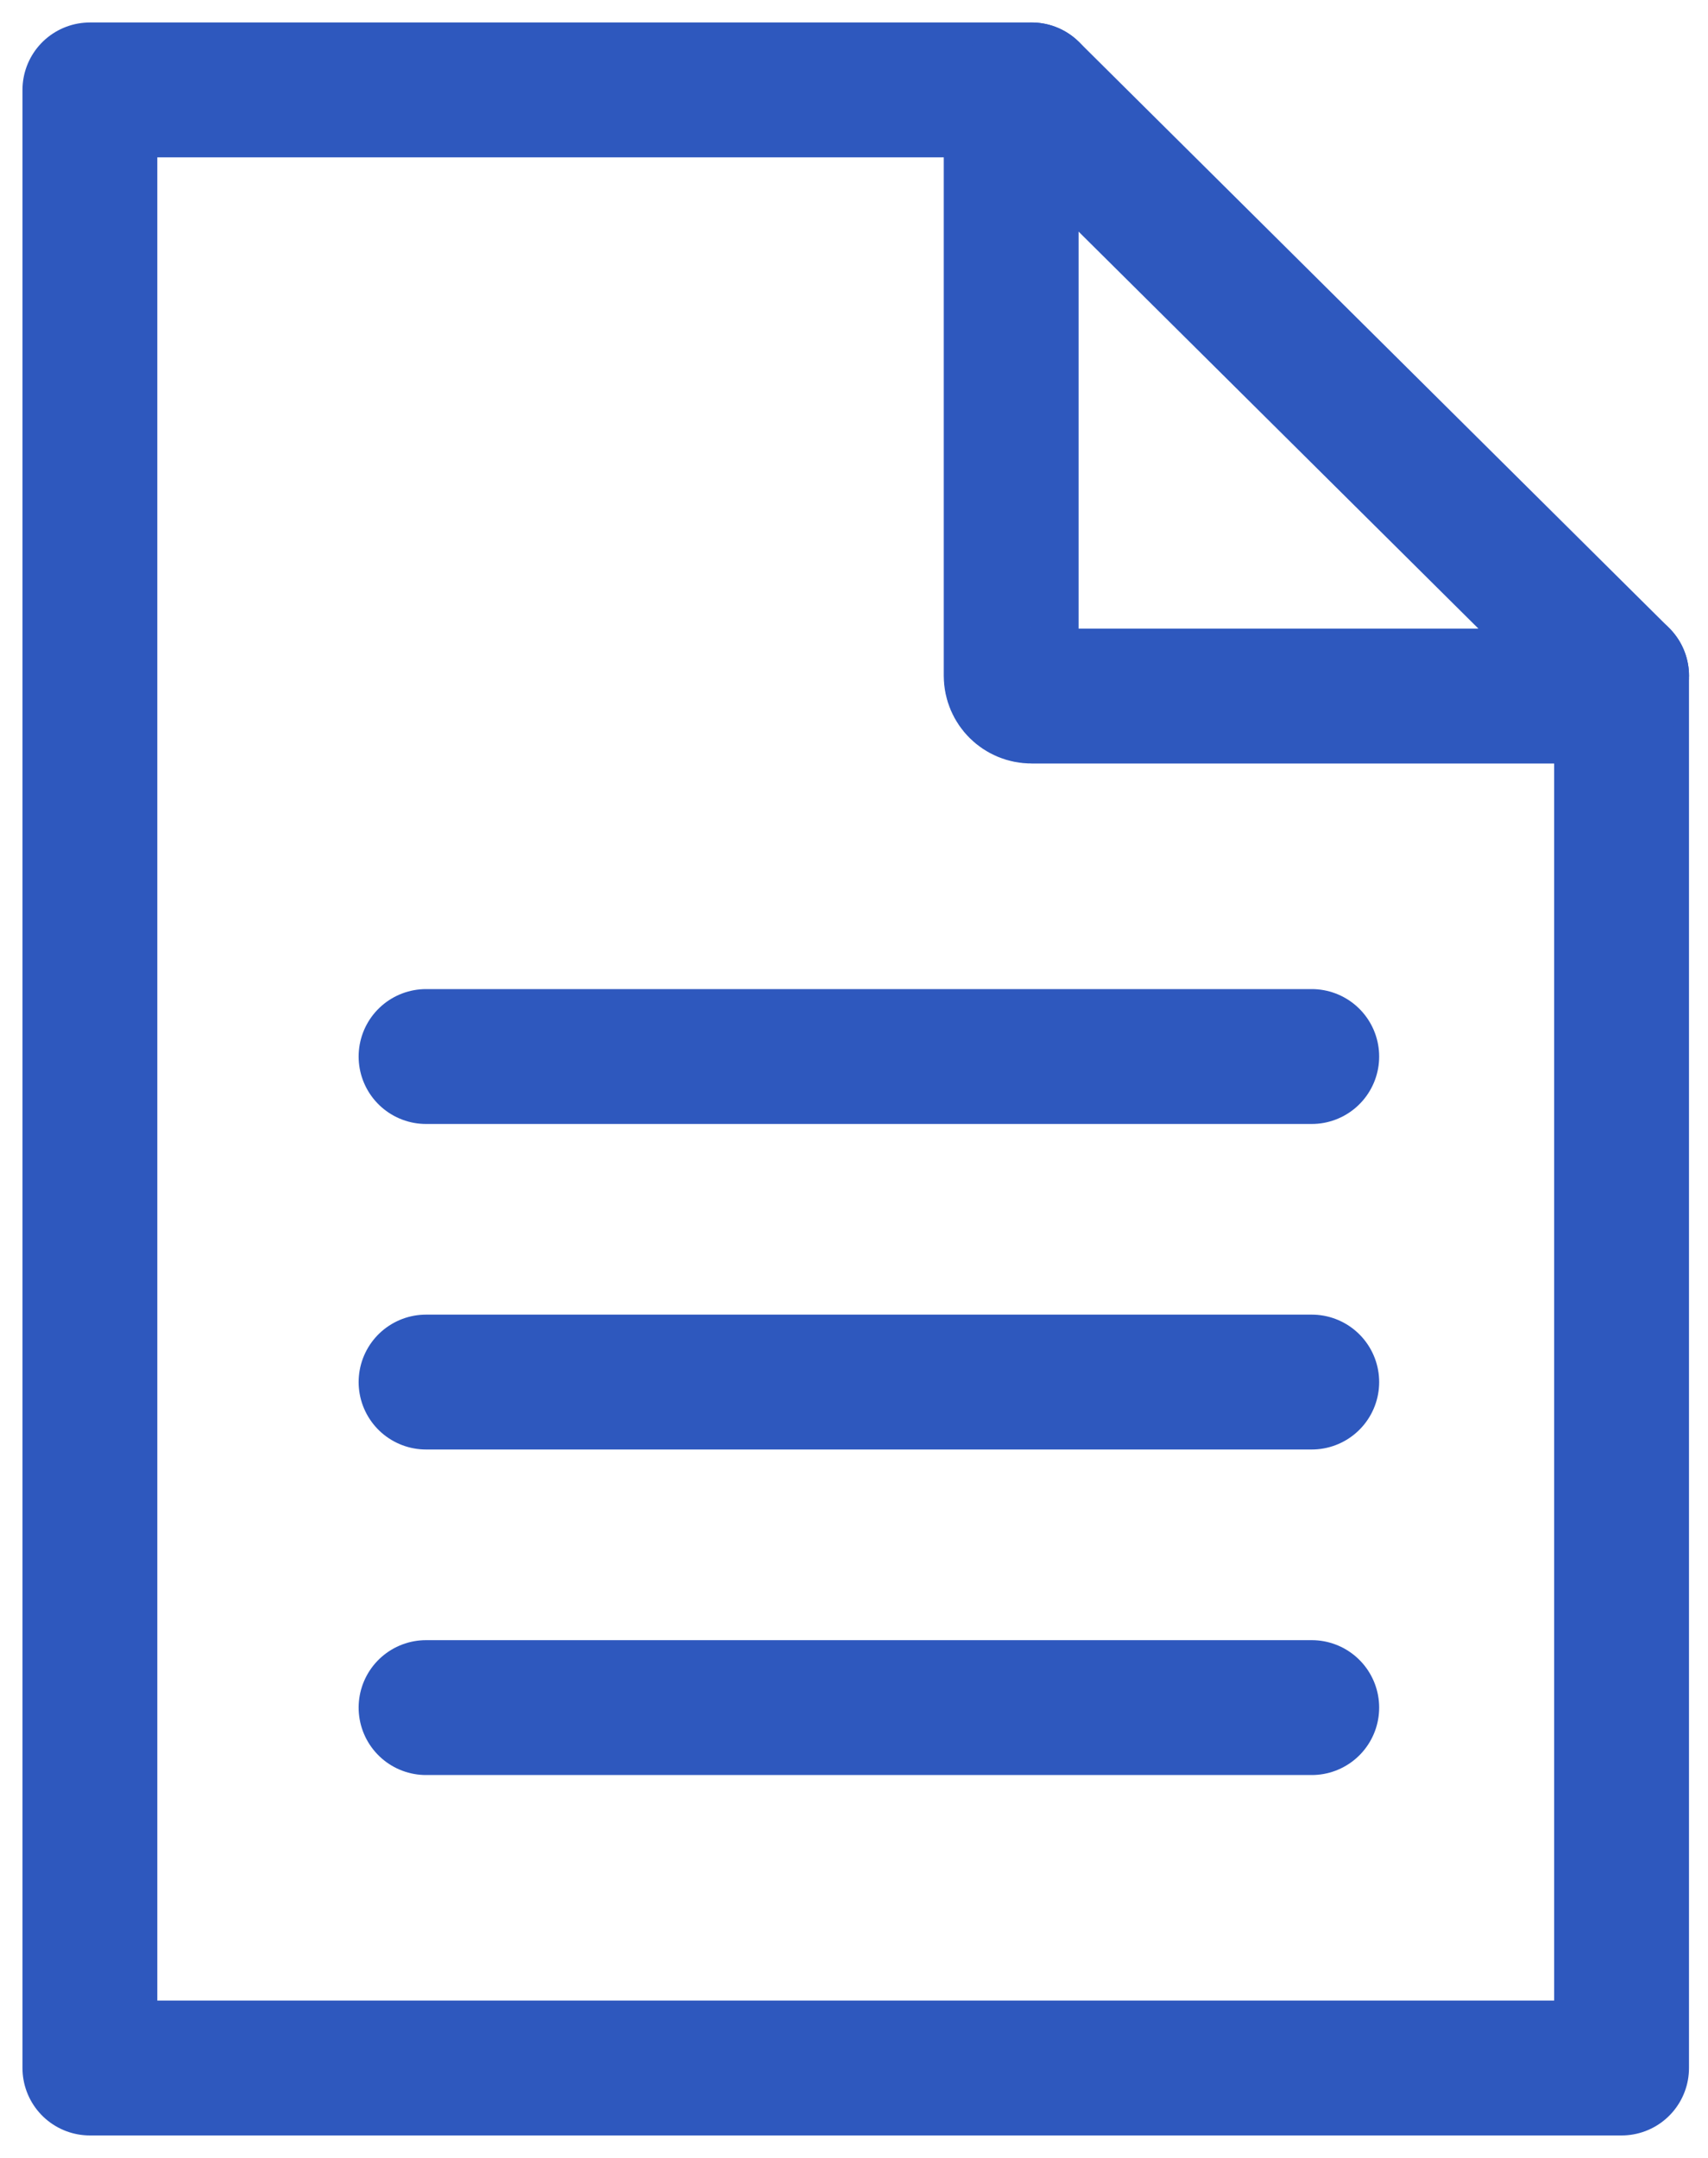 <?xml version="1.0" encoding="UTF-8"?> <svg xmlns="http://www.w3.org/2000/svg" width="38" height="48" viewBox="0 0 38 48" fill="none"> <path d="M36.077 15.032V46H2V2H22.95" stroke="#2E58BE" stroke-width="3" stroke-miterlimit="6.2" stroke-linecap="round" stroke-linejoin="round"></path> <path d="M35.624 15.483H22.951C22.699 15.483 22.497 15.282 22.497 15.032V2.45C22.497 2.201 22.699 2 22.951 2L36.078 15.032C36.078 15.282 35.875 15.483 35.624 15.483Z" stroke="#2E58BE" stroke-width="3" stroke-linecap="round" stroke-linejoin="round"></path> <path d="M9.479 30.742H29.184" stroke="#2E58BE" stroke-width="3" stroke-linecap="round" stroke-linejoin="round"></path> <path d="M9.479 23.501H29.184" stroke="#2E58BE" stroke-width="3" stroke-linecap="round" stroke-linejoin="round"></path> <path d="M9.479 37.983H29.184" stroke="#2E58BE" stroke-width="3" stroke-linecap="round" stroke-linejoin="round"></path> </svg> 